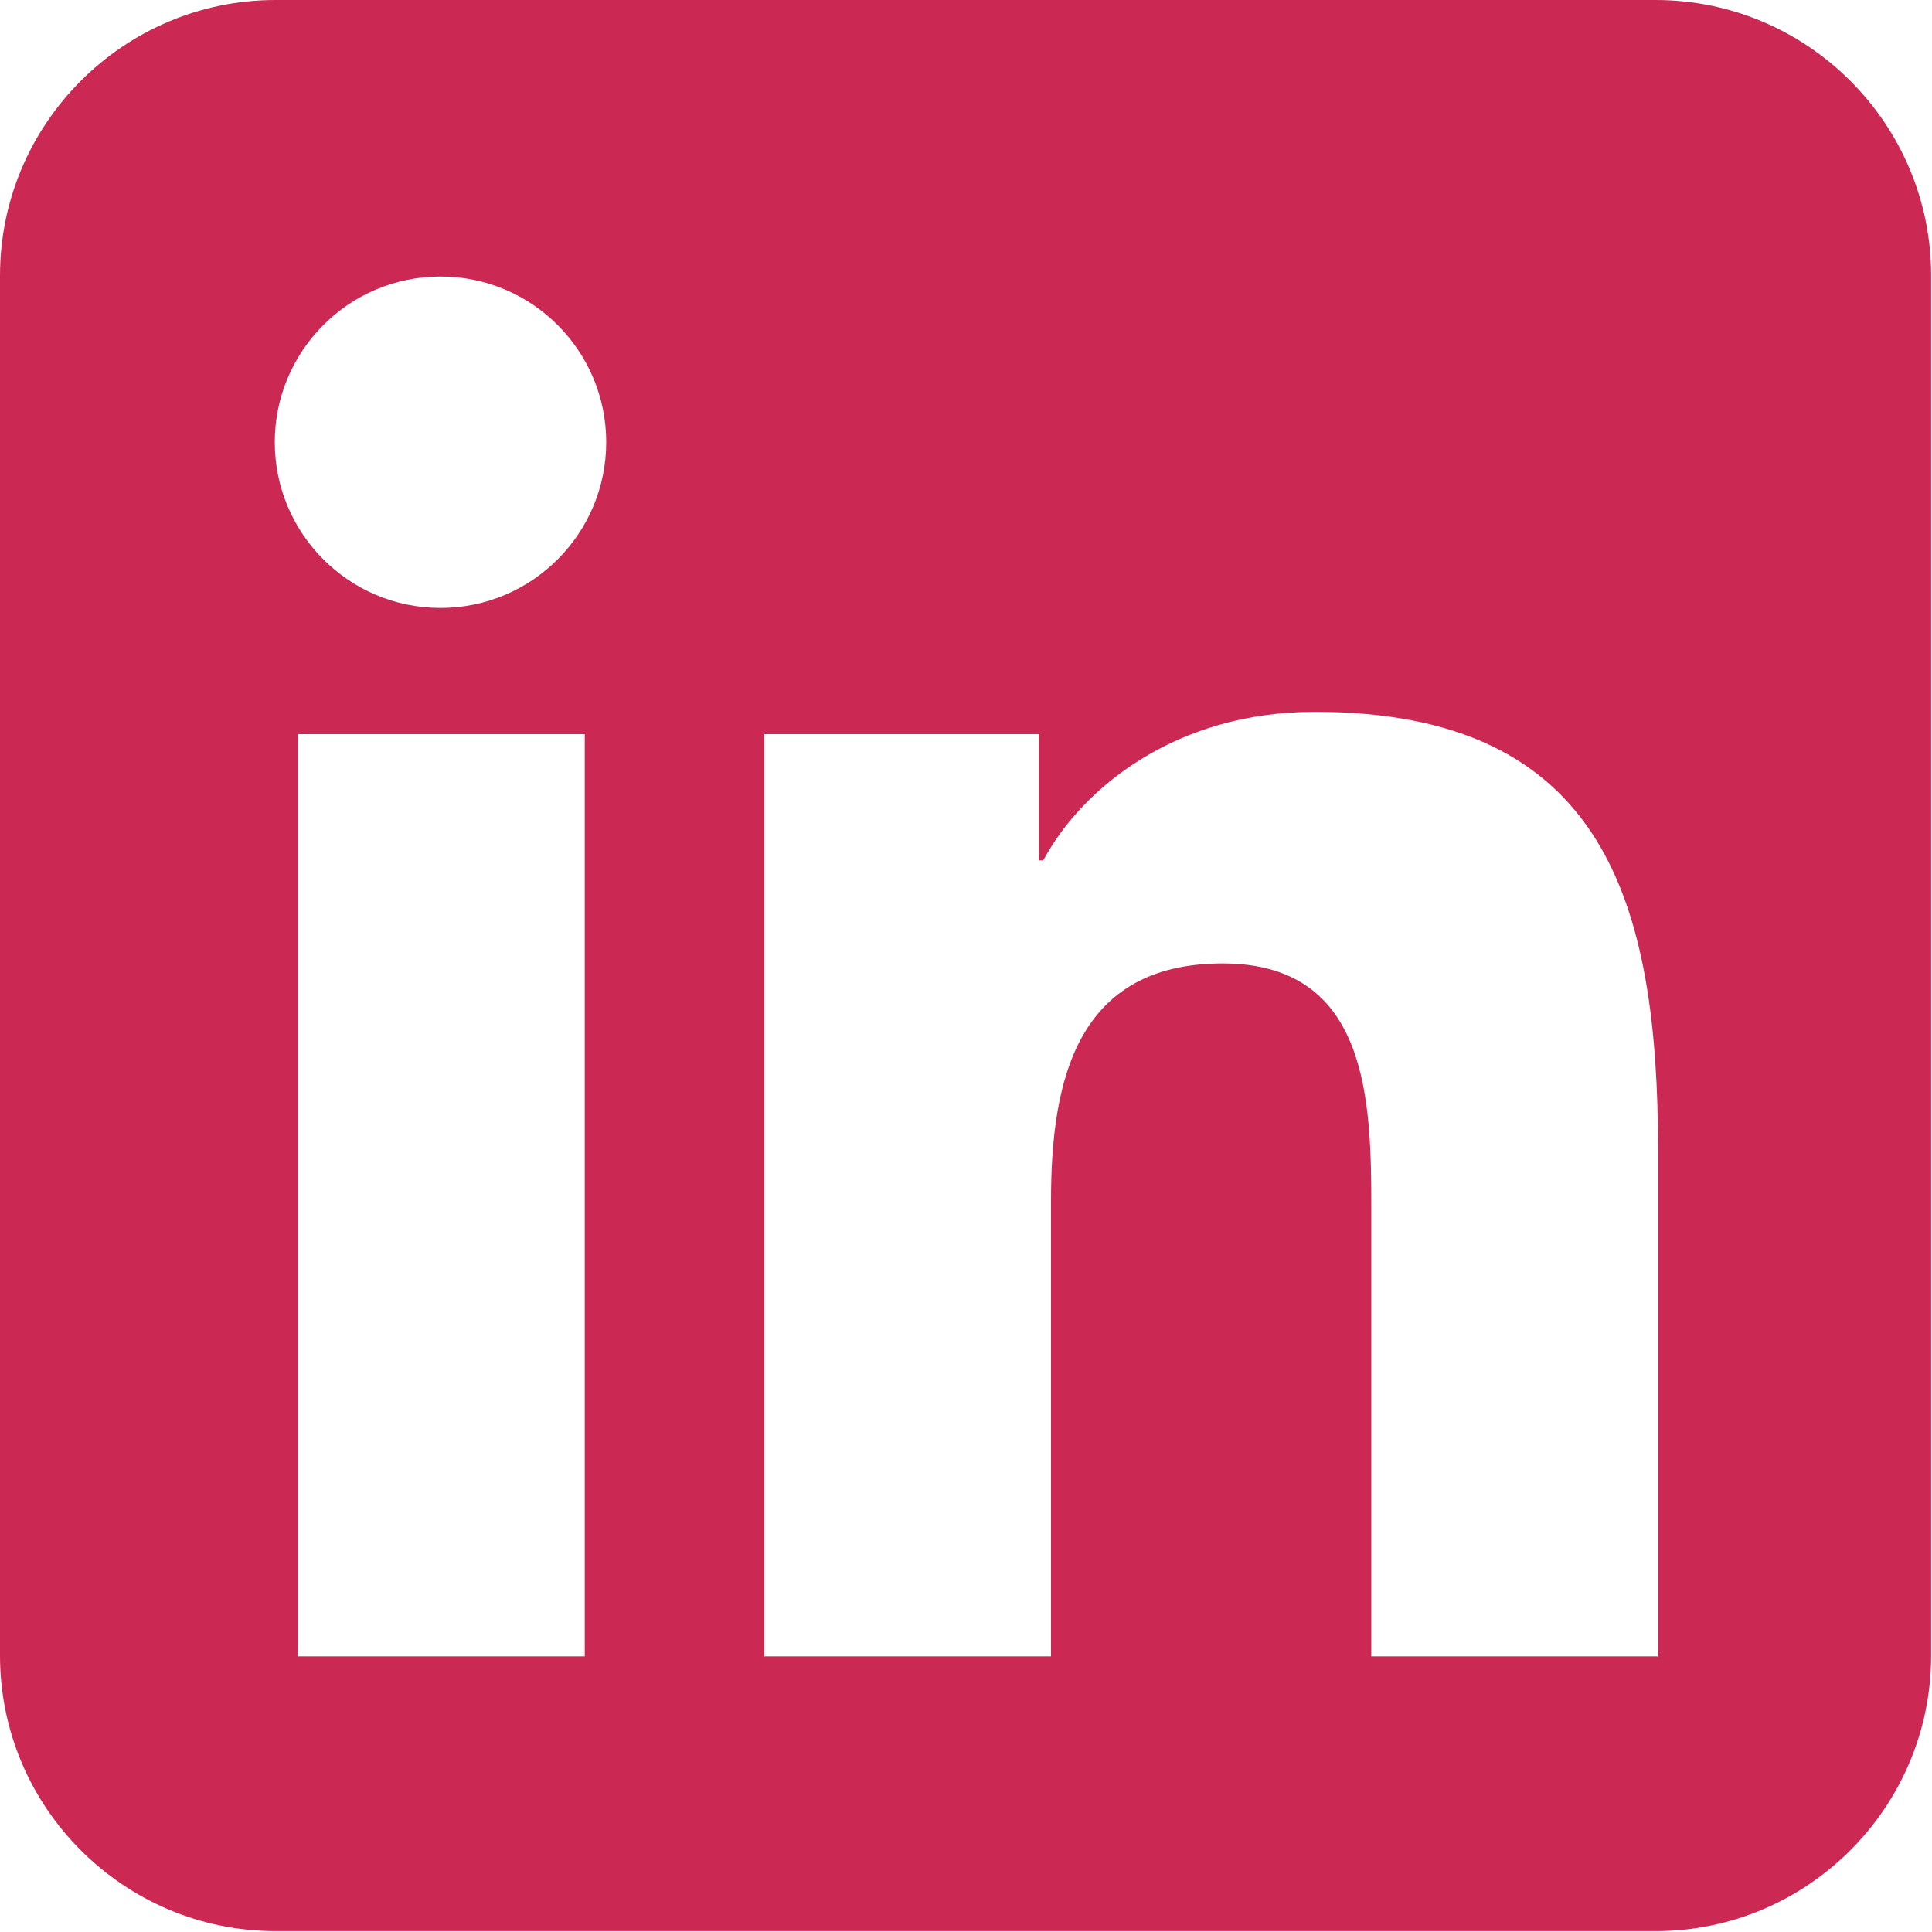 <?xml version="1.0" encoding="UTF-8"?>
<svg id="Calque_2" data-name="Calque 2" xmlns="http://www.w3.org/2000/svg" viewBox="0 0 22.5 22.5">
  <defs>
    <style>
      .cls-1 {
        fill: none;
      }

      .cls-2 {
        fill: #cb2854;
      }
    </style>
  </defs>
  <g id="Calque_2-2" data-name="Calque 2">
    <g>
      <path class="cls-1" d="M15.3,8.28c-1.62,0-2.71.89-3.16,1.73h-.05v-1.47h-3.2v10.74h3.34v-5.31c0-1.4.27-2.76,2-2.76s1.73,1.6,1.73,2.85v5.22h3.33v-5.89c0-2.89-.63-5.12-4-5.12Z"/>
      <circle class="cls-1" cx="5.13" cy="5.15" r="1.93"/>
      <polygon class="cls-1" points="3.47 19.29 6.8 19.29 6.81 19.29 6.81 8.55 3.47 8.55 3.47 19.29"/>
      <path class="cls-2" d="M19.29,0H3.21C1.44,0,0,1.44,0,3.21v16.07c0,1.77,1.44,3.21,3.21,3.21h16.07c1.77,0,3.21-1.44,3.21-3.21V3.21c0-1.77-1.44-3.21-3.21-3.21ZM6.81,19.29h-3.34v-10.74h3.34v10.74ZM5.13,7.08c-1.07,0-1.93-.87-1.93-1.93s.86-1.93,1.93-1.93,1.93.87,1.93,1.93-.86,1.93-1.93,1.93ZM19.3,19.29h-3.33v-5.22c0-1.25-.03-2.85-1.73-2.85s-2,1.36-2,2.76v5.31h-3.34v-10.74h3.2v1.47h.05c.45-.84,1.54-1.73,3.16-1.73,3.38,0,4,2.22,4,5.12v5.89Z"/>
    </g>
  </g>
</svg>